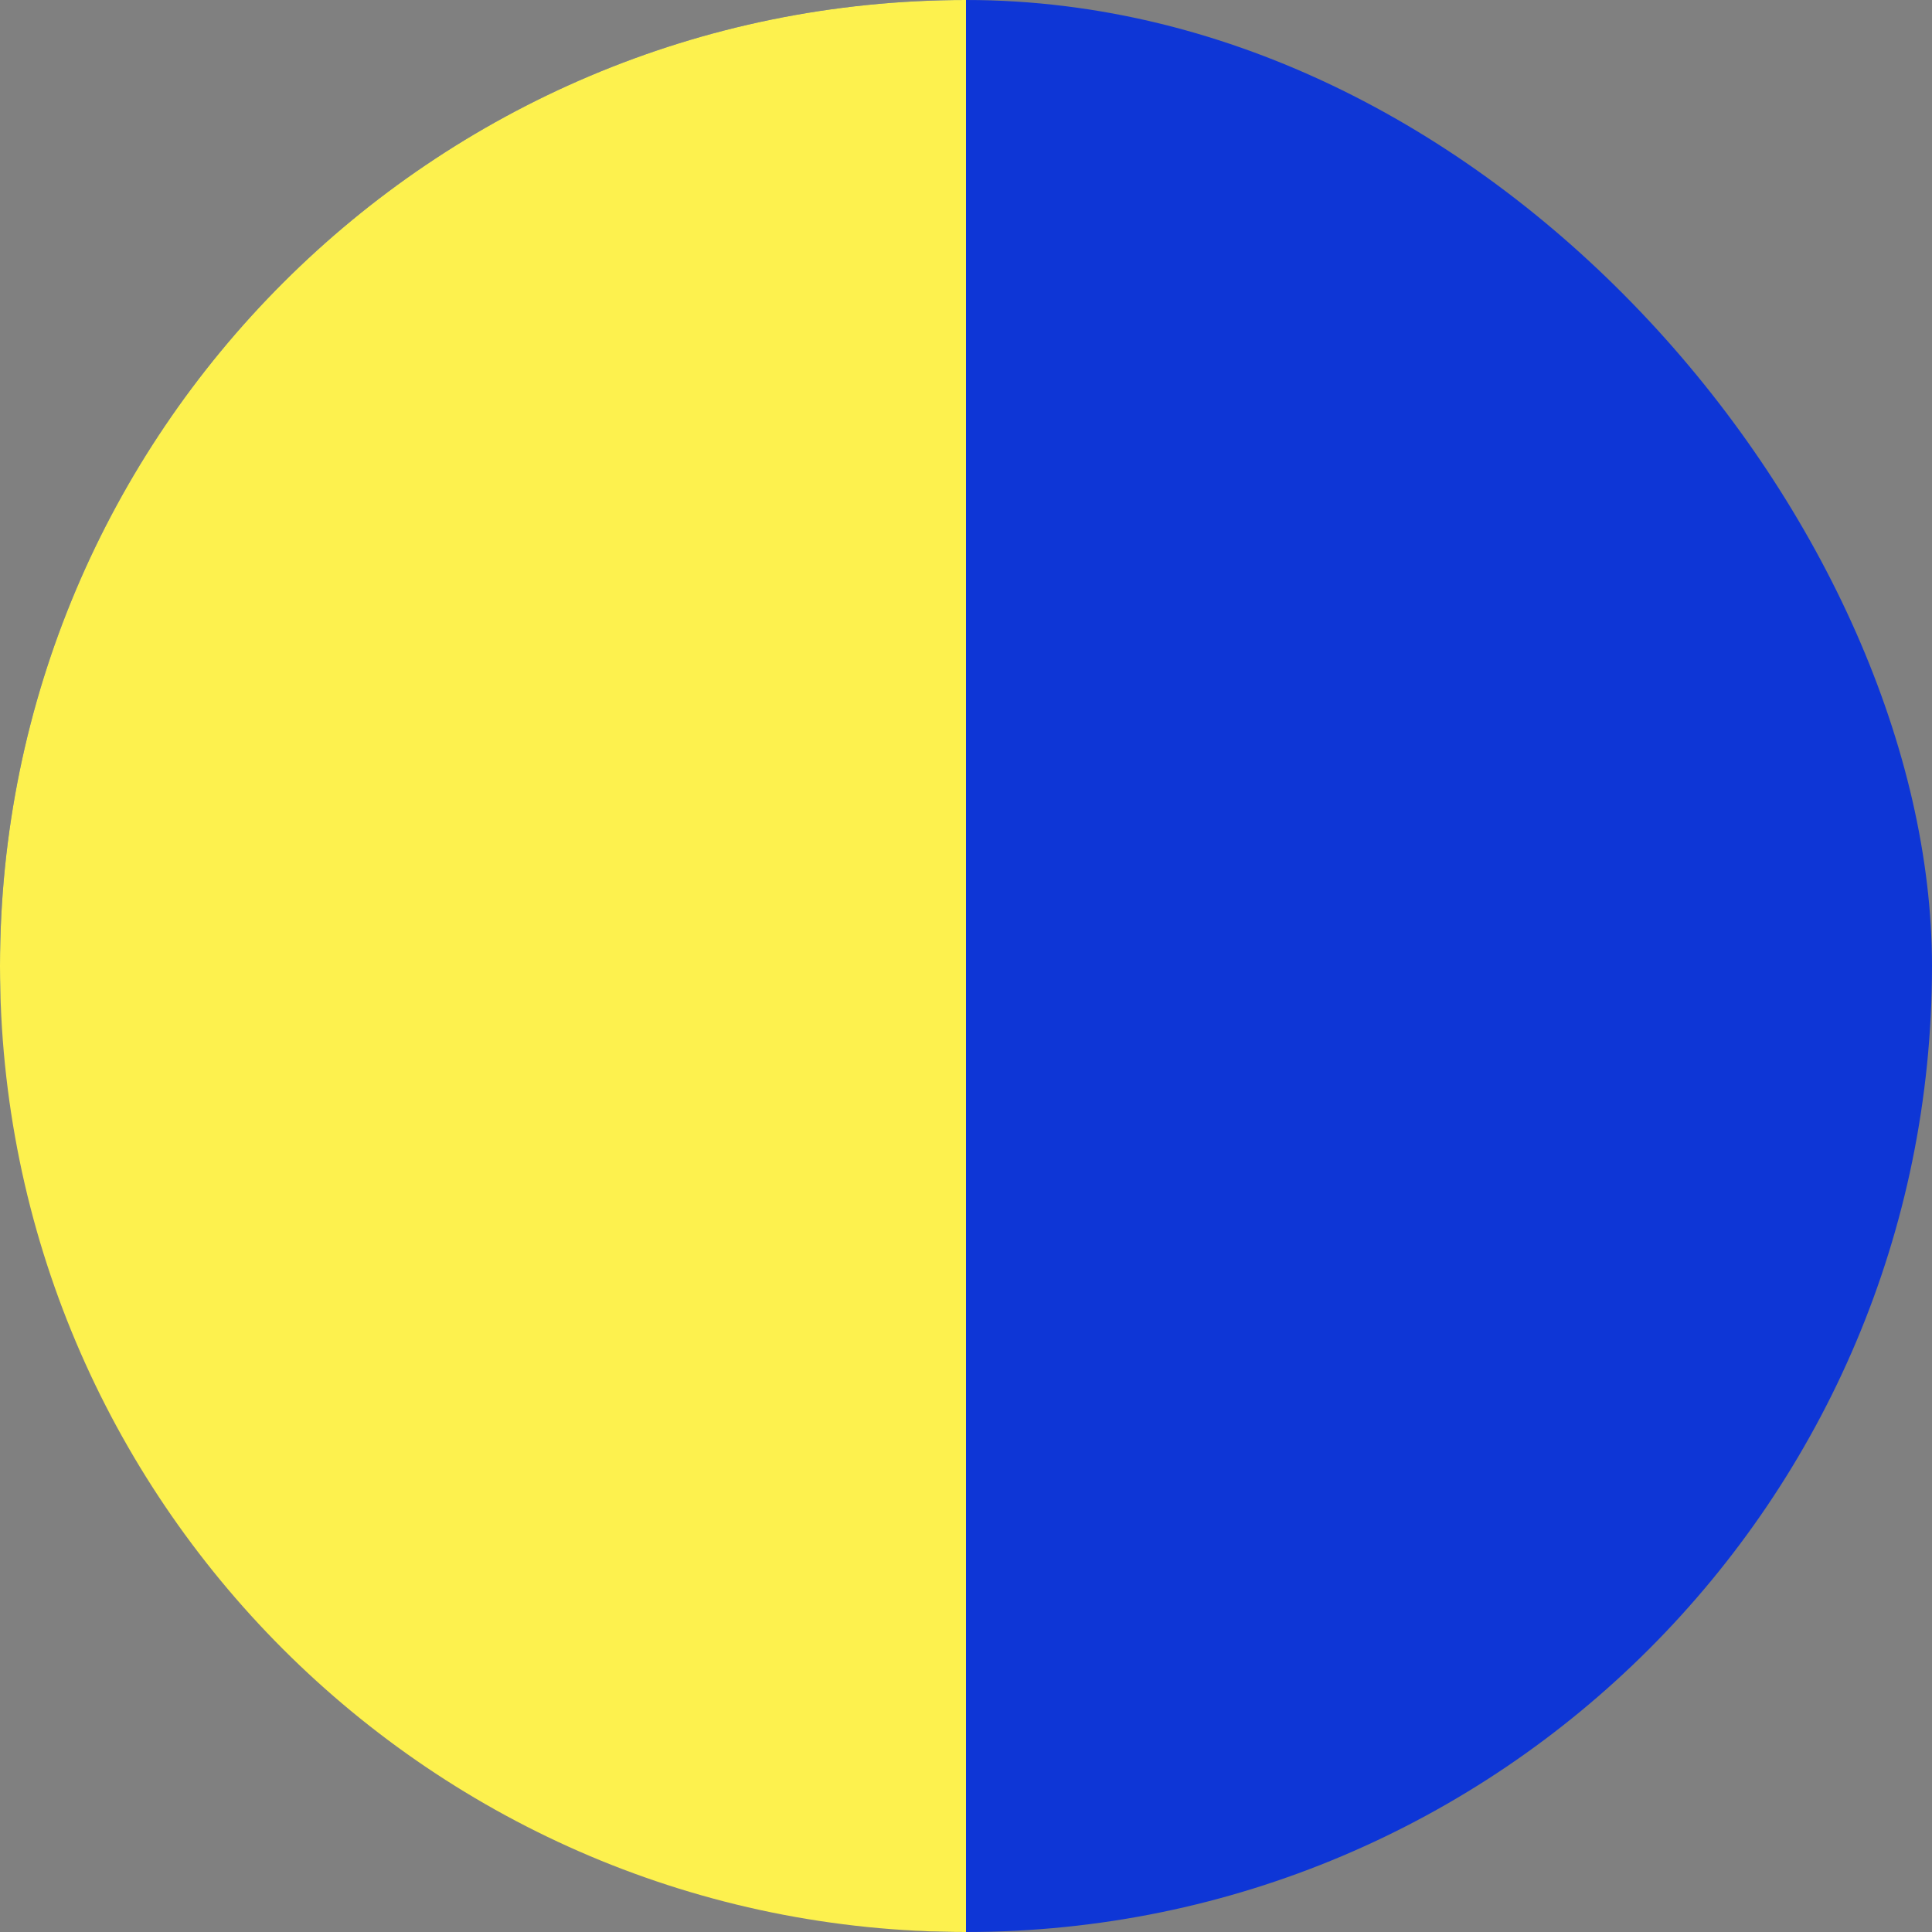 <?xml version="1.0" encoding="UTF-8"?>
<svg xmlns="http://www.w3.org/2000/svg" width="100" height="100" viewBox="0 0 100 100" fill="none">
  <rect x="0" y="0" width="100" height="100" fill="#808080" stroke="none"/>
  <rect width="100" height="100" rx="50" fill="#0E36D6"></rect>
  <path d="M0 50C0 22.386 22.386 0 50 0V0V100V100C22.386 100 0 77.614 0 50V50Z" fill="#FDF14E"></path>
</svg>
